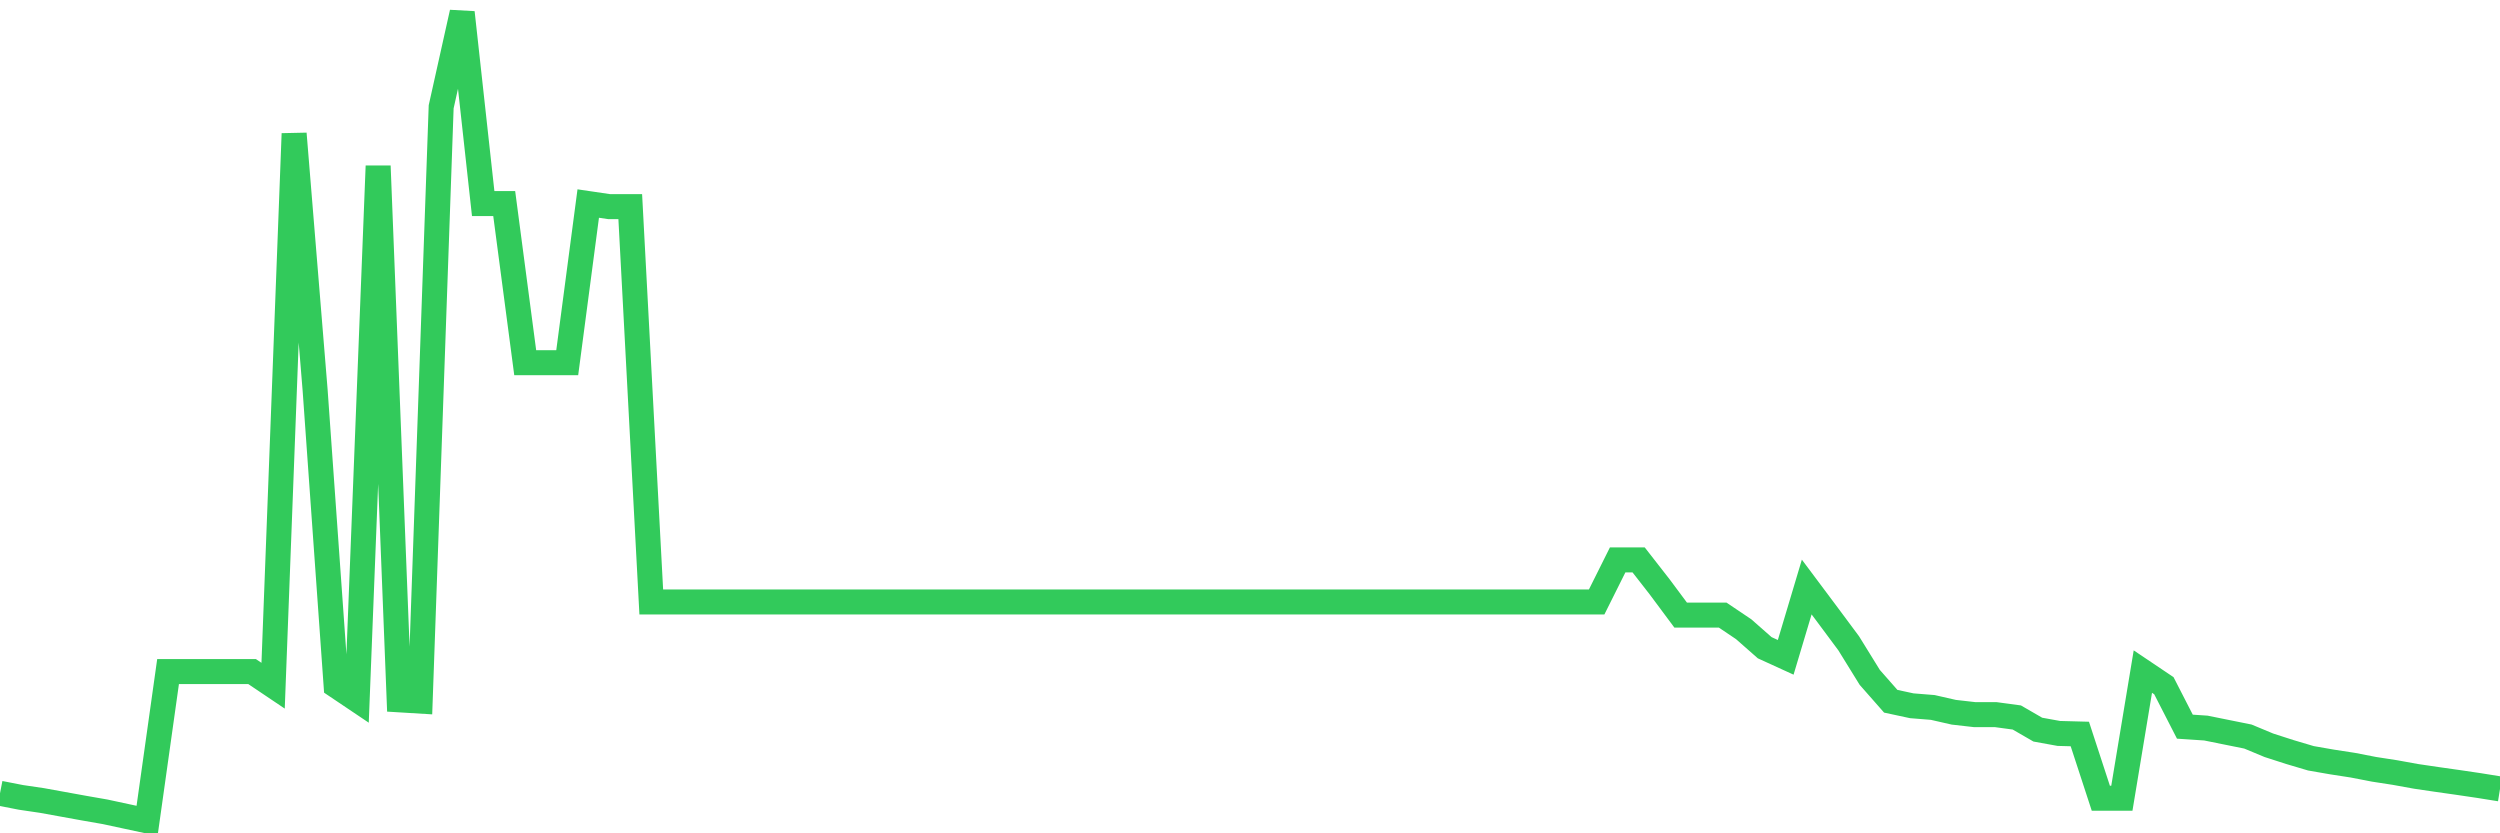 <svg
  xmlns="http://www.w3.org/2000/svg"
  xmlns:xlink="http://www.w3.org/1999/xlink"
  width="120"
  height="40"
  viewBox="0 0 120 40"
  preserveAspectRatio="none"
>
  <polyline
    points="0,38.078 1.008,38.275 2.017,38.424 3.025,38.607 4.034,38.79 5.042,38.966 6.05,39.183 7.059,39.4 8.067,32.236 9.076,32.236 10.084,32.236 11.092,32.236 12.101,32.236 13.109,32.914 14.118,6.415 15.126,18.729 16.134,32.914 17.143,33.592 18.151,7.967 19.16,33.592 20.168,33.653 21.176,5.127 22.185,0.6 23.193,9.77 24.202,9.77 25.21,17.408 26.218,17.408 27.227,17.408 28.235,9.77 29.244,9.919 30.252,9.919 31.261,28.895 32.269,28.895 33.277,28.895 34.286,28.895 35.294,28.895 36.303,28.895 37.311,28.895 38.319,28.895 39.328,28.895 40.336,28.895 41.345,28.895 42.353,28.895 43.361,28.895 44.37,28.895 45.378,28.895 46.387,28.895 47.395,28.895 48.403,28.895 49.412,28.895 50.42,28.895 51.429,28.895 52.437,28.895 53.445,28.895 54.454,28.895 55.462,28.895 56.471,28.895 57.479,28.895 58.487,28.895 59.496,28.895 60.504,28.895 61.513,28.895 62.521,28.895 63.529,28.895 64.538,28.895 65.546,28.895 66.555,28.895 67.563,28.895 68.571,28.895 69.58,28.895 70.588,28.895 71.597,28.895 72.605,28.895 73.613,28.895 74.622,28.895 75.63,28.895 76.639,28.895 77.647,26.876 78.655,26.876 79.664,28.17 80.672,29.525 81.681,29.525 82.689,29.525 83.697,30.203 84.706,31.091 85.714,31.552 86.723,28.177 87.731,29.525 88.739,30.881 89.748,32.514 90.756,33.66 91.765,33.877 92.773,33.958 93.782,34.188 94.79,34.303 95.798,34.303 96.807,34.439 97.815,35.022 98.824,35.205 99.832,35.232 100.84,38.316 101.849,38.316 102.857,32.236 103.866,32.914 104.874,34.88 105.882,34.947 106.891,35.151 107.899,35.354 108.908,35.774 109.916,36.099 110.924,36.398 111.933,36.574 112.941,36.73 113.95,36.926 114.958,37.082 115.966,37.265 116.975,37.414 117.983,37.557 118.992,37.706 120,37.868"
    fill="none"
    stroke="#32ca5b"
    stroke-width="1.2"
  >
  </polyline>
</svg>